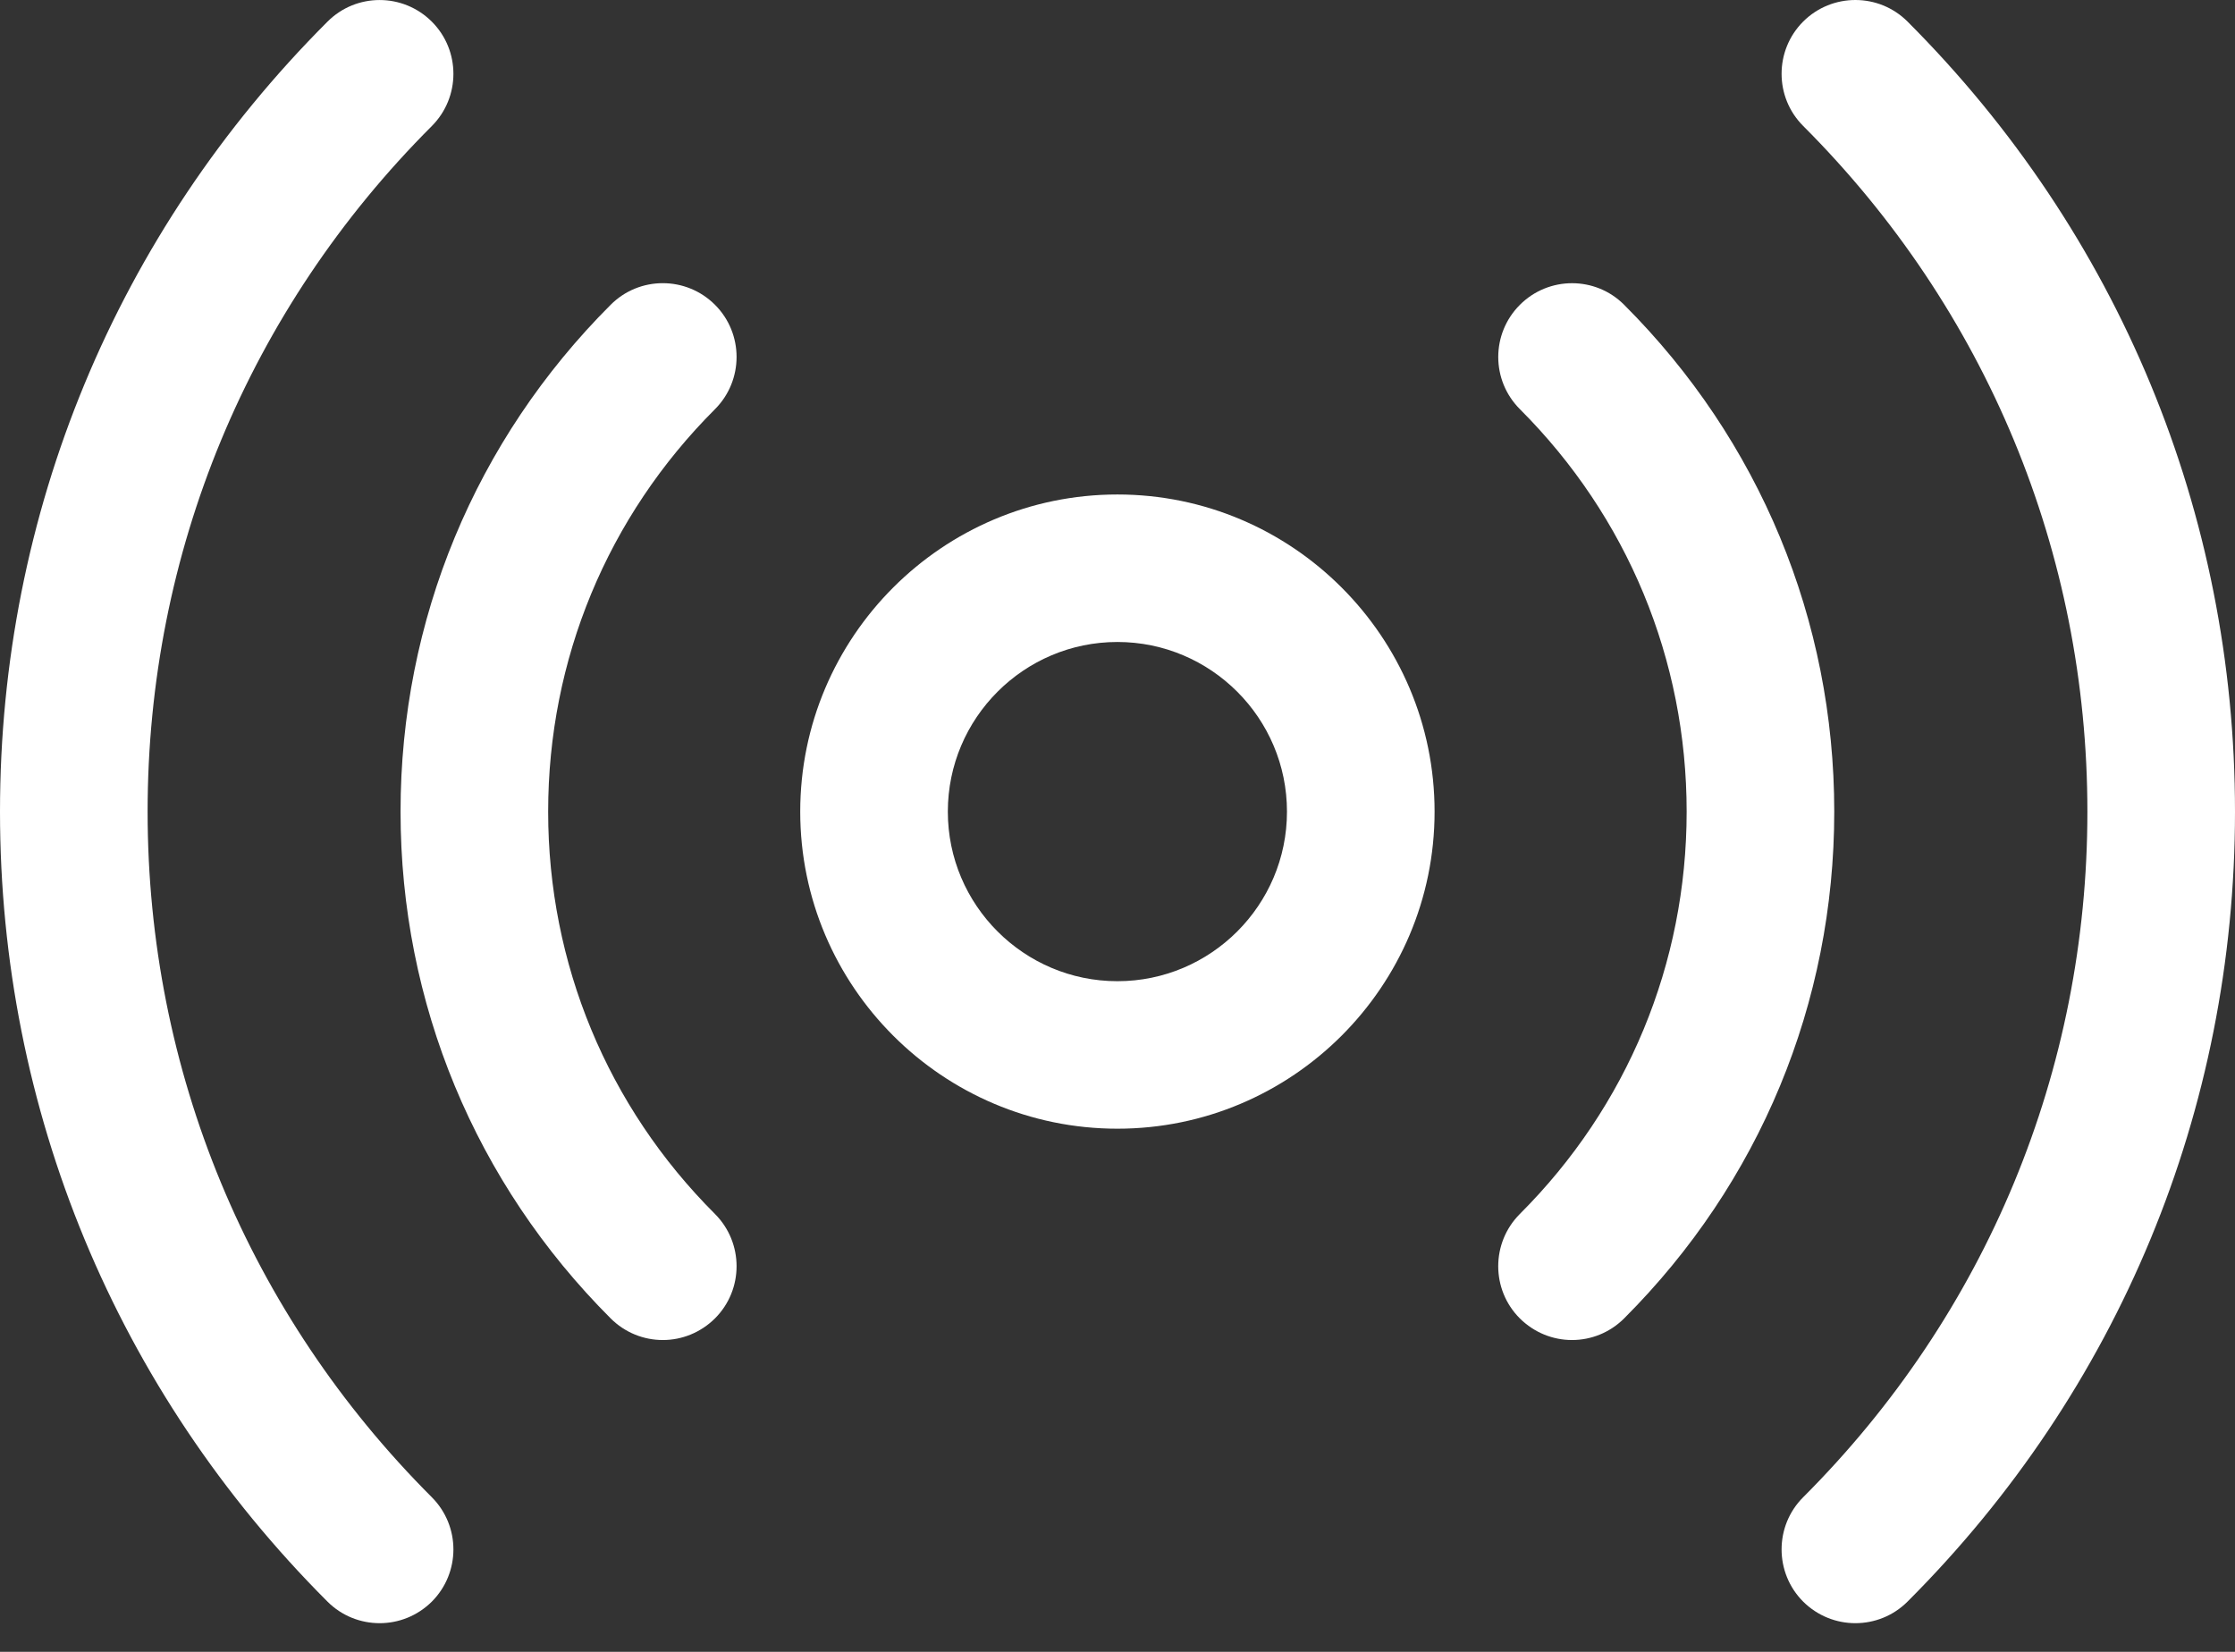 <svg width="23" height="17" viewBox="0 0 23 17" fill="none" xmlns="http://www.w3.org/2000/svg">
<rect x="0" y="0" width="23" height="17" fill="#333333" stroke="none"/>
<path d="M11.499 5.089C9.7 5.089 8.235 6.553 8.235 8.353C8.235 10.152 9.7 11.616 11.499 11.616C13.299 11.616 14.763 10.152 14.763 8.353C14.763 6.553 13.299 5.089 11.499 5.089ZM11.499 10.098C10.537 10.098 9.754 9.315 9.754 8.353C9.754 7.39 10.537 6.607 11.499 6.607C12.461 6.607 13.244 7.39 13.244 8.353C13.244 9.315 12.461 10.098 11.499 10.098Z" fill="white"/>
<path d="M7.358 3.137C7.061 2.84 6.58 2.84 6.284 3.137C4.89 4.531 4.122 6.383 4.122 8.353C4.122 10.322 4.89 12.174 6.284 13.568C6.432 13.716 6.626 13.791 6.821 13.791C7.015 13.791 7.209 13.716 7.358 13.568C7.654 13.272 7.654 12.791 7.358 12.494C6.25 11.387 5.641 9.916 5.641 8.353C5.641 6.789 6.25 5.318 7.358 4.211C7.654 3.914 7.654 3.433 7.358 3.137Z" fill="white"/>
<path d="M1.519 8.353C1.519 5.689 2.558 3.183 4.444 1.297C4.74 1 4.74 0.519 4.444 0.223C4.147 -0.074 3.666 -0.074 3.37 0.223C1.197 2.396 0 5.283 0 8.353C0 11.422 1.197 14.31 3.37 16.483C3.518 16.631 3.712 16.705 3.907 16.705C4.101 16.705 4.295 16.631 4.444 16.483C4.74 16.186 4.74 15.706 4.444 15.409C2.558 13.523 1.519 11.017 1.519 8.353Z" fill="white"/>
<path d="M16.714 3.137C16.418 2.84 15.937 2.841 15.641 3.137C15.344 3.434 15.344 3.914 15.641 4.211C16.748 5.318 17.357 6.789 17.357 8.353C17.357 9.916 16.748 11.387 15.64 12.494C15.344 12.791 15.344 13.272 15.64 13.568C15.789 13.716 15.983 13.791 16.177 13.791C16.372 13.791 16.566 13.716 16.714 13.568C18.108 12.174 18.876 10.322 18.876 8.353C18.876 6.383 18.108 4.531 16.714 3.137Z" fill="white"/>
<path d="M19.63 0.222C19.334 -0.074 18.853 -0.074 18.556 0.222C18.26 0.519 18.26 1 18.556 1.296C20.442 3.183 21.481 5.689 21.481 8.353C21.481 11.017 20.442 13.523 18.556 15.409C18.26 15.705 18.26 16.186 18.556 16.483C18.705 16.631 18.899 16.705 19.093 16.705C19.288 16.705 19.482 16.631 19.63 16.483C21.803 14.31 23 11.422 23 8.353C23 5.283 21.803 2.396 19.63 0.222Z" fill="white"/>
</svg>

